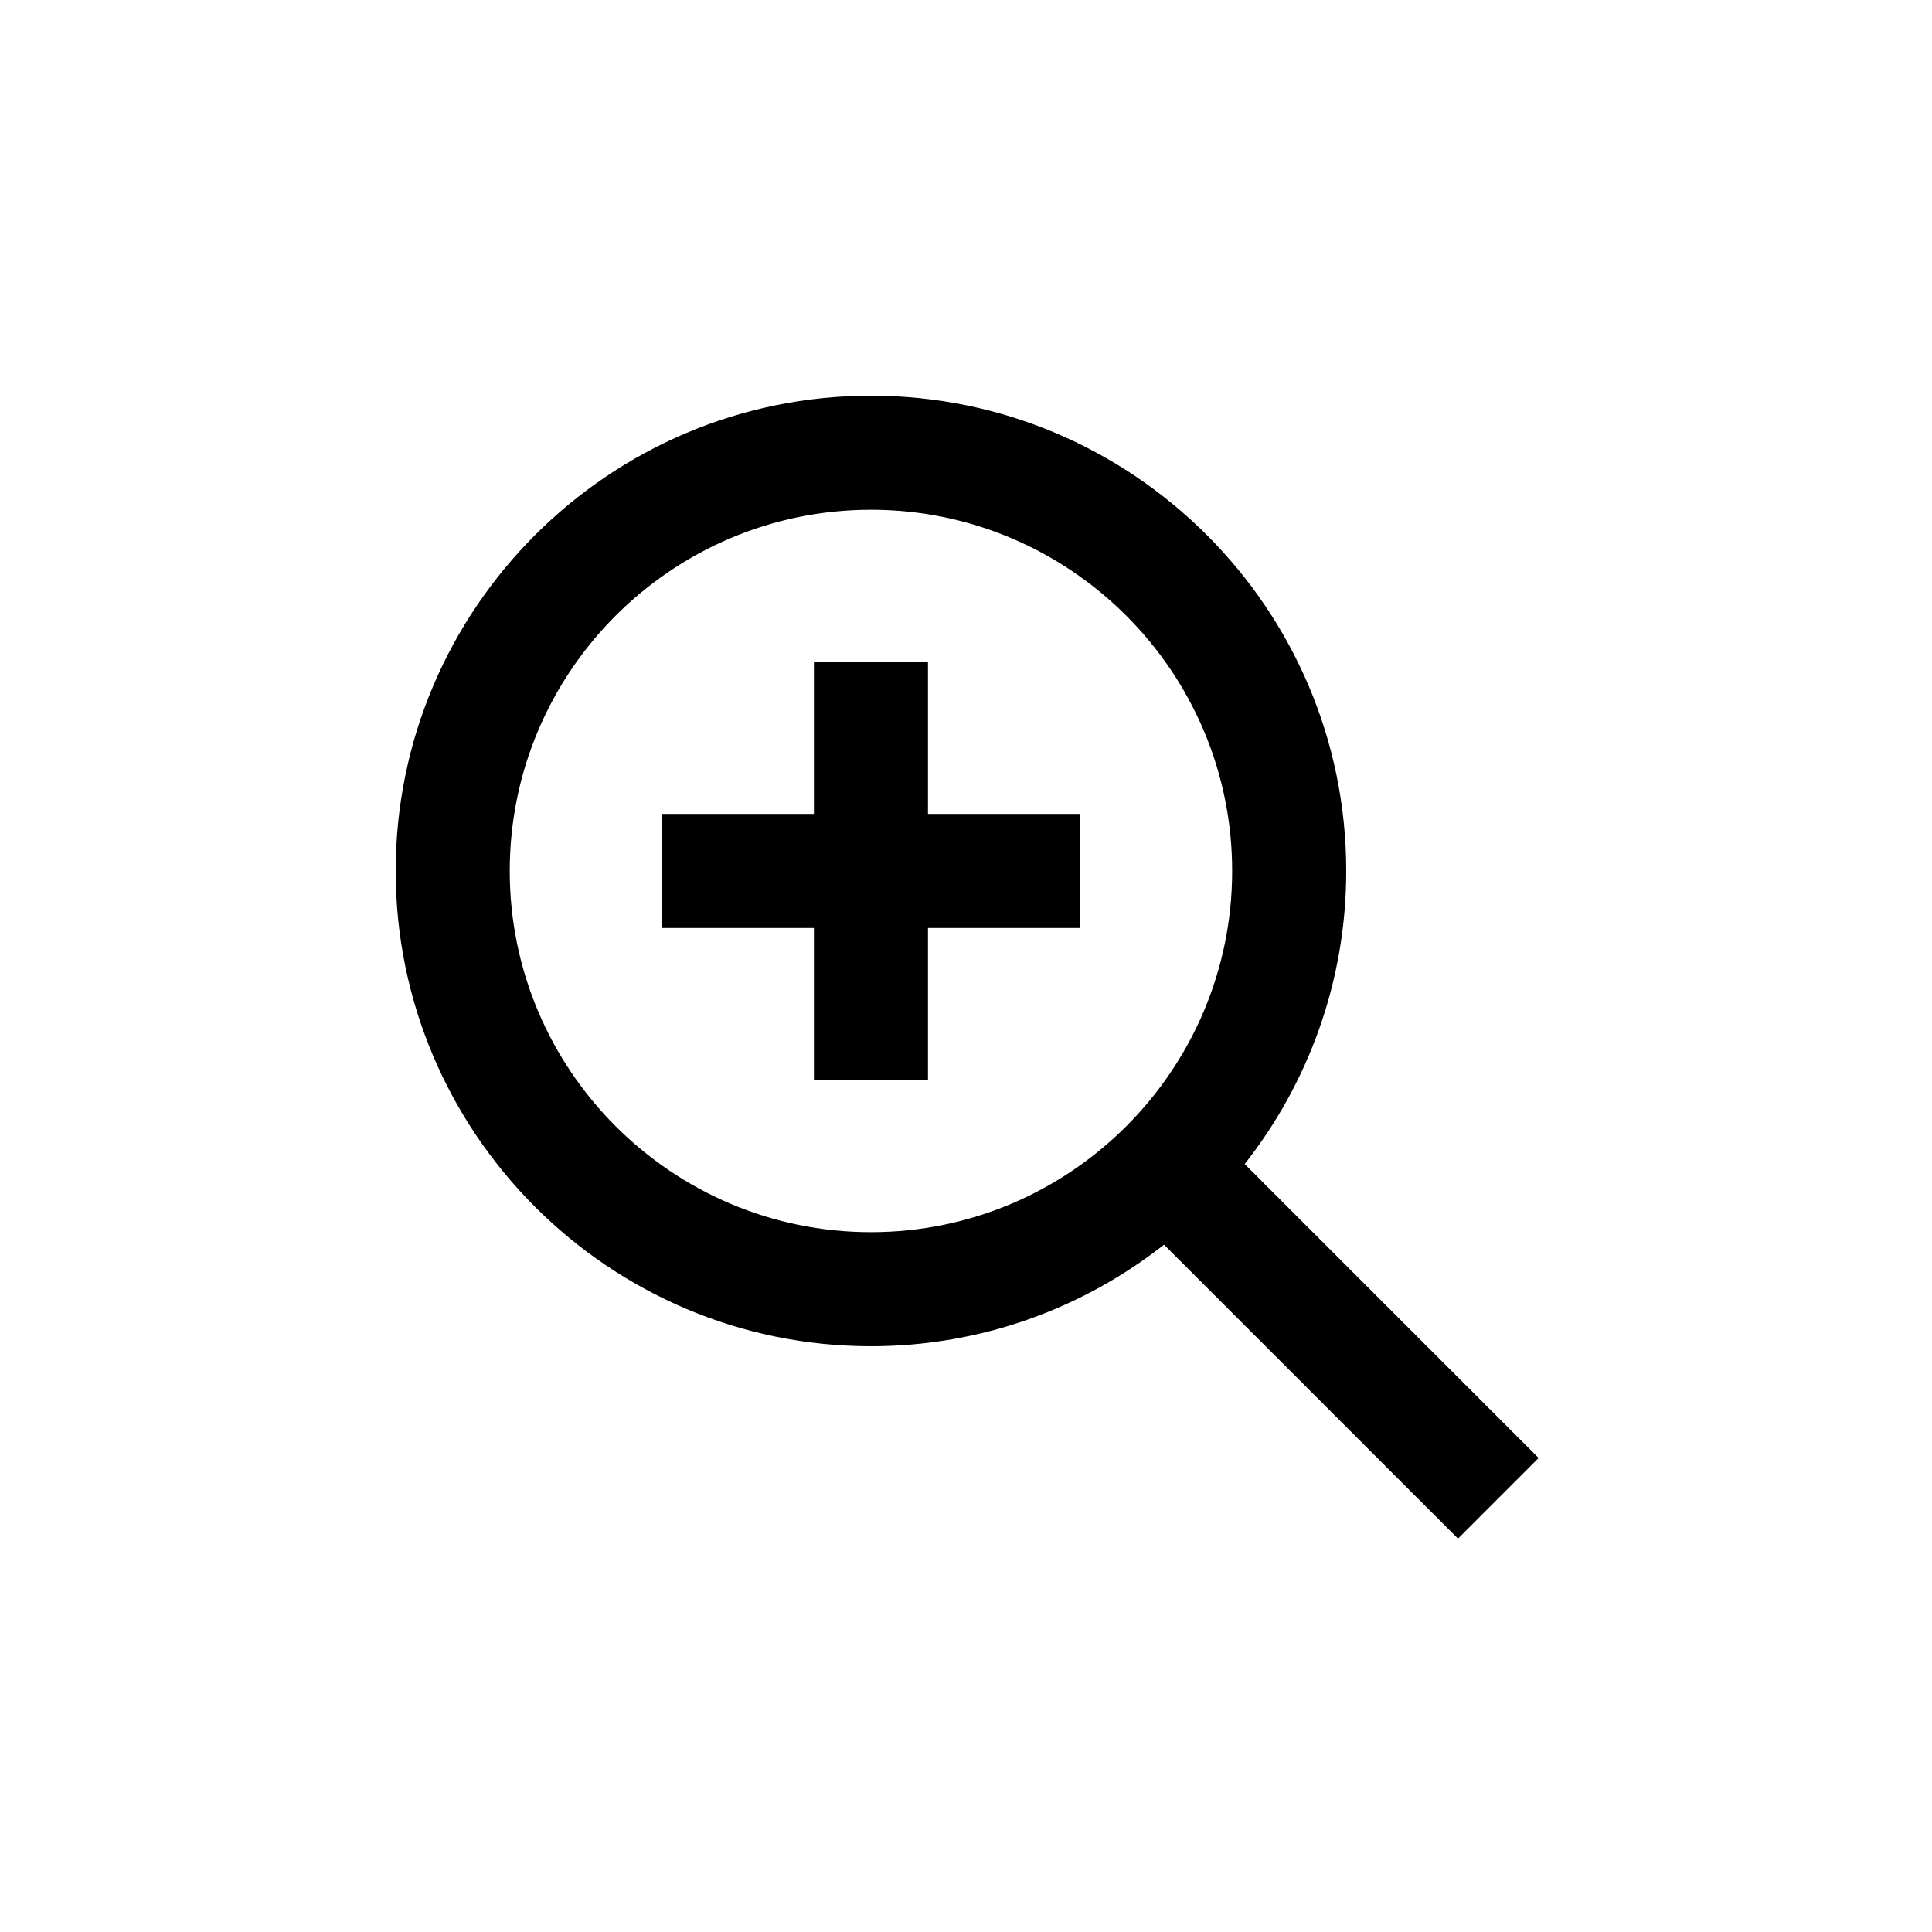 <?xml version="1.0" encoding="UTF-8"?>
<!-- Uploaded to: ICON Repo, www.iconrepo.com, Generator: ICON Repo Mixer Tools -->
<svg fill="#000000" width="800px" height="800px" version="1.1" viewBox="144 144 512 512" xmlns="http://www.w3.org/2000/svg">
 <path d="m551.75 530.38-77.898-77.895c16.832-21.418 26.91-48.383 26.91-77.672 0-69.449-56.504-125.95-125.95-125.95-69.449 0-125.95 56.504-125.95 125.95 0 69.449 56.504 125.95 125.95 125.95 29.285 0 56.25-10.078 77.668-26.91l77.902 77.898zm-176.94-59.844c-52.785 0-95.723-42.941-95.723-95.723 0-52.785 42.941-95.723 95.723-95.723 52.785 0 95.723 42.941 95.723 95.723 0 52.785-42.938 95.723-95.723 95.723zm15.113-110.84h40.305v30.23h-40.305v40.305h-30.23v-40.305h-40.305v-30.23h40.305v-40.305h30.23z"/>
</svg>